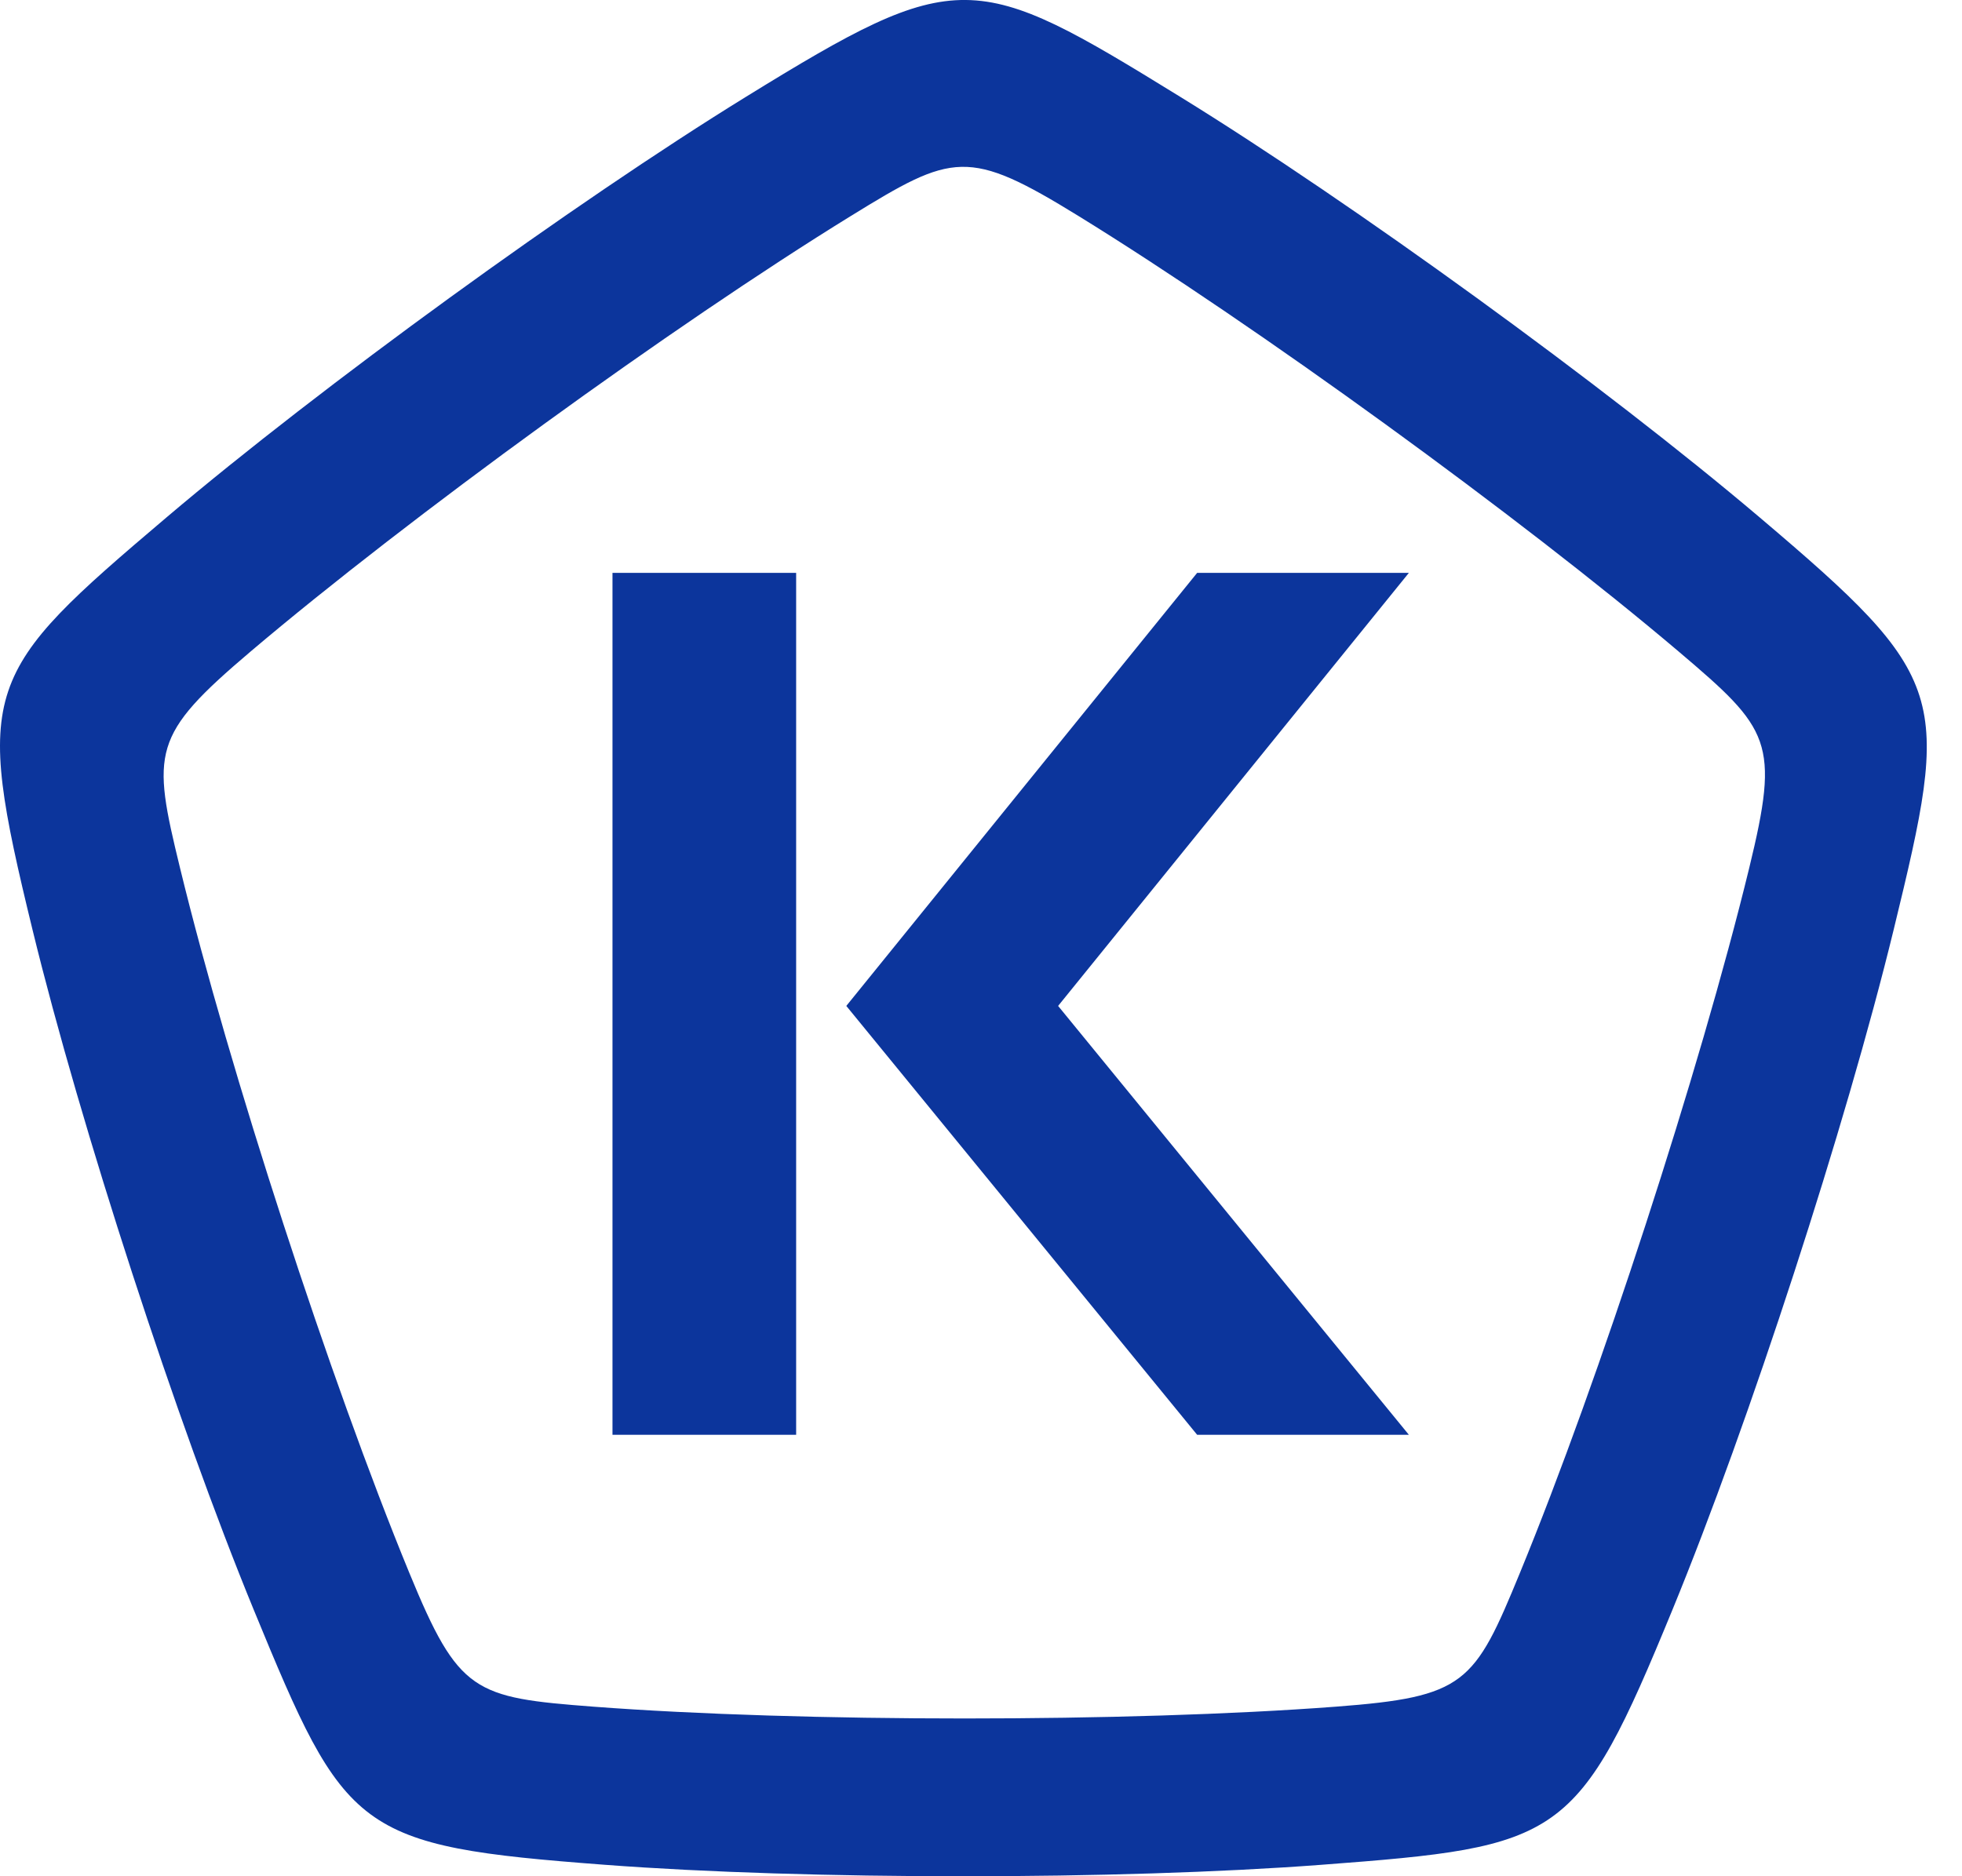 <?xml version="1.0" encoding="UTF-8" standalone="no"?>
<svg width="23px" height="22px" viewBox="0 0 23 22" version="1.1" xmlns="http://www.w3.org/2000/svg" xmlns:xlink="http://www.w3.org/1999/xlink" xmlns:sketch="http://www.bohemiancoding.com/sketch/ns">
    <!-- Generator: Sketch 3.3.3 (12081) - http://www.bohemiancoding.com/sketch -->
    <title>QualitySign</title>
    <desc>Created with Sketch.</desc>
    <defs></defs>
    <g id="RQS" stroke="none" stroke-width="1" fill="none" fill-rule="evenodd" sketch:type="MSPage">
        <g id="RQS_v5_Index-Copy" sketch:type="MSArtboardGroup" transform="translate(-1011, -129)" fill="#0C359C">
            <g id="Header" sketch:type="MSLayerGroup" transform="translate(40, 30)">
                <g id="MainMenu" transform="translate(0, 99)" sketch:type="MSShapeGroup">
                    <g id="Rectangle-29-+-ИСПЫТАНИЯ" transform="translate(853, 0)">
                        <path d="M138.626,6.065 C136.817,4.531 133.854,2.38 131.835,1.135 C129.421,-0.353 129.241,-0.404 126.745,1.135 C124.726,2.38 121.763,4.531 119.954,6.065 C117.792,7.899 117.688,8.054 118.381,10.901 C118.942,13.204 120.074,16.685 120.975,18.877 C122.053,21.499 122.168,21.645 125.093,21.866 C127.459,22.045 131.122,22.045 133.488,21.866 C136.316,21.652 136.491,21.588 137.605,18.877 C138.506,16.684 139.638,13.204 140.199,10.901 C140.869,8.147 140.862,7.961 138.626,6.065 L138.626,6.065 Z M138.505,10.18 C137.927,12.553 136.747,16.183 135.818,18.442 C135.283,19.745 135.178,19.897 133.656,20.012 C131.218,20.196 127.398,20.196 124.96,20.012 L124.96,20.012 C123.555,19.905 123.378,19.853 122.798,18.442 C121.869,16.183 120.689,12.553 120.111,10.18 C119.778,8.812 119.774,8.627 120.937,7.64 C122.801,6.06 125.891,3.817 127.972,2.534 C129.171,1.795 129.346,1.733 130.645,2.534 C132.725,3.817 135.815,6.06 137.679,7.64 C138.754,8.552 138.866,8.698 138.505,10.18 L138.505,10.18 Z M125.18,6.717 L127.333,6.717 L127.333,16.824 L125.18,16.824 L125.18,6.717 Z M127.921,11.795 C127.921,11.795 132.034,6.717 132.034,6.717 L134.516,6.717 L130.404,11.795 L134.516,16.824 L132.034,16.824 C132.034,16.824 127.921,11.795 127.921,11.795 Z" id="QualitySign"></path>
                    </g>
                </g>
            </g>
        </g>
    </g>
</svg>